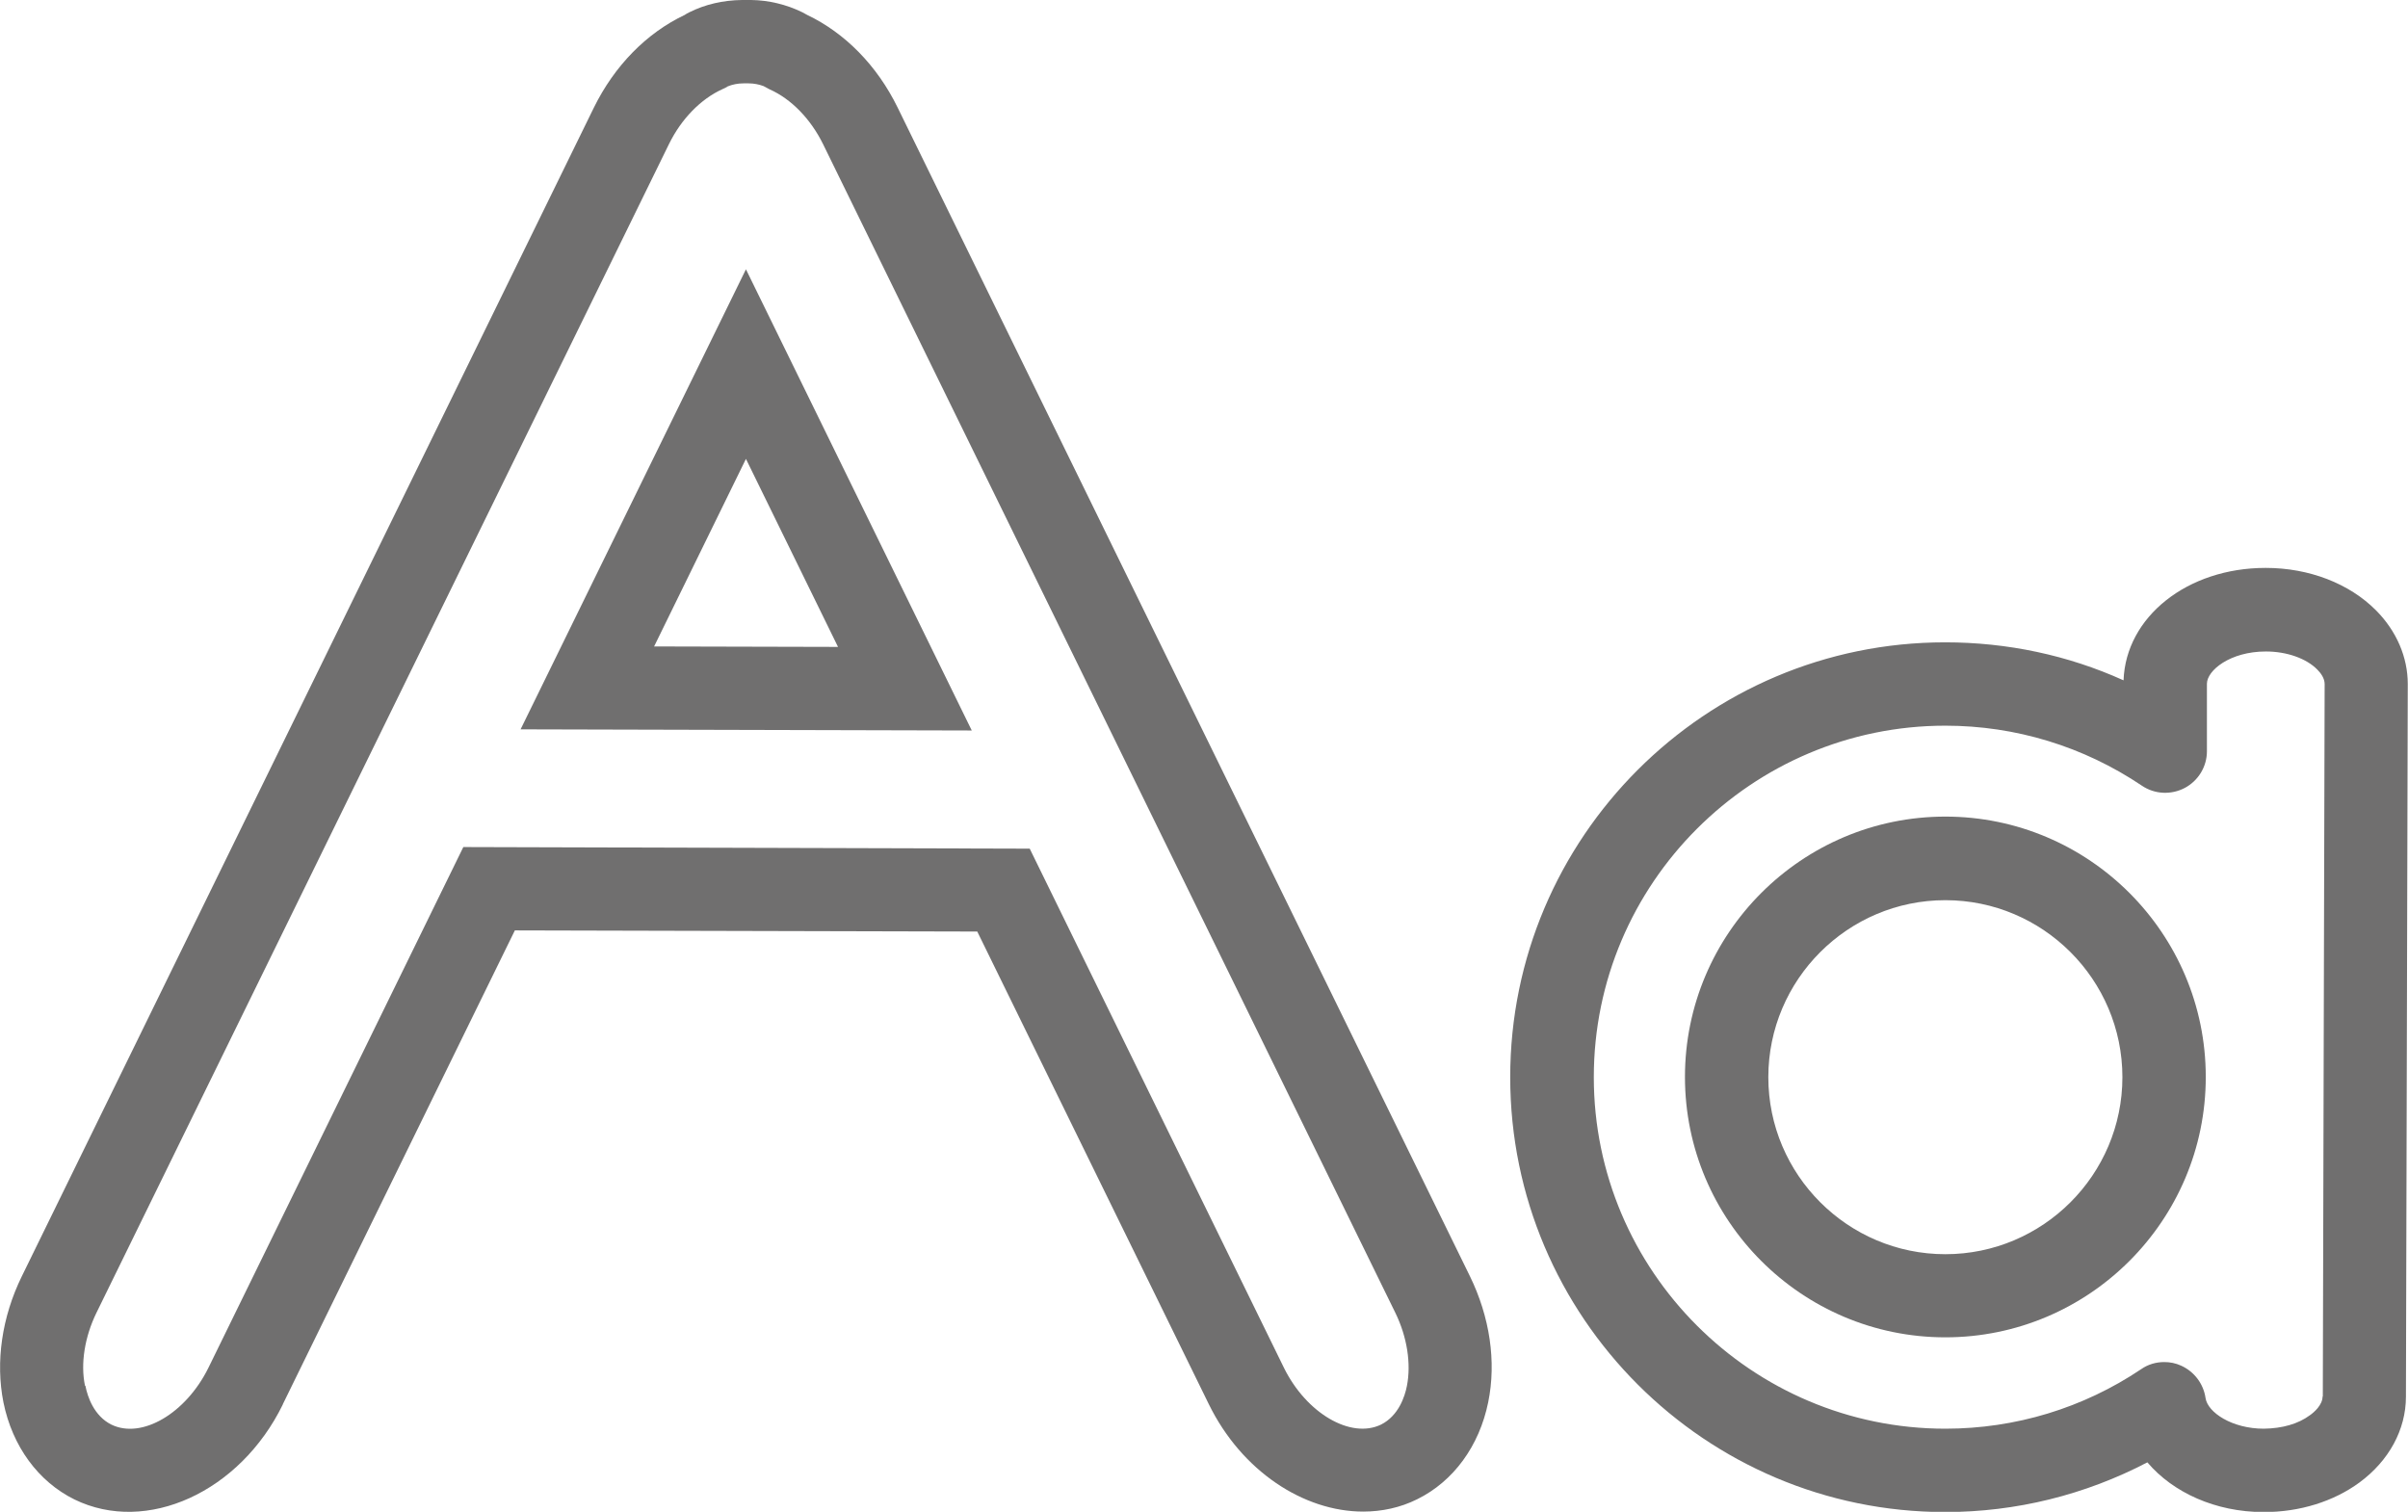 <?xml version="1.0" encoding="UTF-8"?>
<svg id="Ebene_1" data-name="Ebene 1" xmlns="http://www.w3.org/2000/svg" viewBox="0 0 105.14 66.02">
  <defs>
    <style>
      .cls-1 {
        fill: #706f6f;
      }
    </style>
  </defs>
  <path class="cls-1" d="M12.35,61.32l10.13-20.69,20.19,.05,10.11,20.64c1.43,2.92,4.14,4.69,6.74,4.69,.81,0,1.62-.17,2.36-.54,1.58-.78,2.71-2.32,3.1-4.24,.36-1.77,.07-3.72-.8-5.5L39.19,4.69c-.89-1.82-2.29-3.25-3.95-4.04l-.2-.11c-.71-.35-1.49-.53-2.24-.54-.08,0-.16,0-.25,0h-.15c-.83,.01-1.61,.19-2.31,.54-.07,.03-.13,.07-.19,.11-1.67,.79-3.07,2.22-3.97,4.05L.95,55.74c-.87,1.78-1.15,3.73-.8,5.5,.39,1.92,1.52,3.46,3.1,4.24,3.15,1.54,7.23-.32,9.1-4.15Zm-8.64-.81c-.2-.97-.01-2.13,.5-3.18L29.21,6.29c.54-1.1,1.39-1.97,2.34-2.4l.11-.05s.08-.05,.12-.07c.2-.08,.43-.13,.69-.13h.21c.25,0,.47,.05,.66,.12l.26,.14c.95,.42,1.8,1.3,2.34,2.4l24.99,51.04c.51,1.05,.69,2.21,.5,3.18-.09,.47-.37,1.31-1.13,1.69-1.32,.64-3.26-.49-4.24-2.48l-11.1-22.67-24.73-.07-11.13,22.74c-.98,1.99-2.91,3.13-4.24,2.48-.76-.38-1.04-1.22-1.13-1.69Z"/>
  <path class="cls-1" d="M32.57,11.76l-9.84,20.09,19.7,.05-9.86-20.14Zm0,8.28l4.02,8.21-8.03-.02,4.01-8.19Z"/>
  <path class="cls-1" d="M98.94,24.8h-.02c-3.42,0-6.1,2.14-6.2,4.91-2.43-1.1-5.08-1.66-7.79-1.66-10.47,0-18.99,8.52-18.99,18.99s8.52,18.99,18.99,18.99c3.1,0,6.11-.75,8.83-2.17,1.12,1.32,2.98,2.17,5.07,2.17h.03c1.55,0,3.03-.46,4.16-1.29,1.29-.95,2.03-2.31,2.03-3.75l.08-31.12c0-1.17-.49-2.31-1.38-3.21-1.17-1.18-2.93-1.86-4.82-1.86Zm2.47,36.18c0,.38-.38,.7-.55,.82-.51,.38-1.21,.58-2.02,.59-1.38,0-2.45-.71-2.54-1.34-.09-.62-.49-1.15-1.06-1.41-.24-.11-.49-.16-.74-.16-.36,0-.71,.1-1.01,.31-2.53,1.7-5.49,2.6-8.55,2.6-8.46,0-15.35-6.89-15.35-15.35s6.89-15.35,15.35-15.35c3.07,0,6.04,.91,8.58,2.62,.56,.38,1.28,.41,1.87,.1,.59-.31,.97-.93,.97-1.6v-2.95c0-.58,1.01-1.41,2.57-1.41h.01c.9,0,1.76,.3,2.24,.79,.15,.15,.32,.38,.32,.63l-.08,31.12Z"/>
  <path class="cls-1" d="M84.94,35.66c-6.27,0-11.37,5.1-11.37,11.37s5.1,11.37,11.37,11.37,11.37-5.1,11.37-11.37-5.1-11.37-11.37-11.37Zm0,19.11c-4.26,0-7.73-3.47-7.73-7.73s3.47-7.73,7.73-7.73,7.73,3.47,7.73,7.73-3.47,7.73-7.73,7.73Z"/>
</svg>